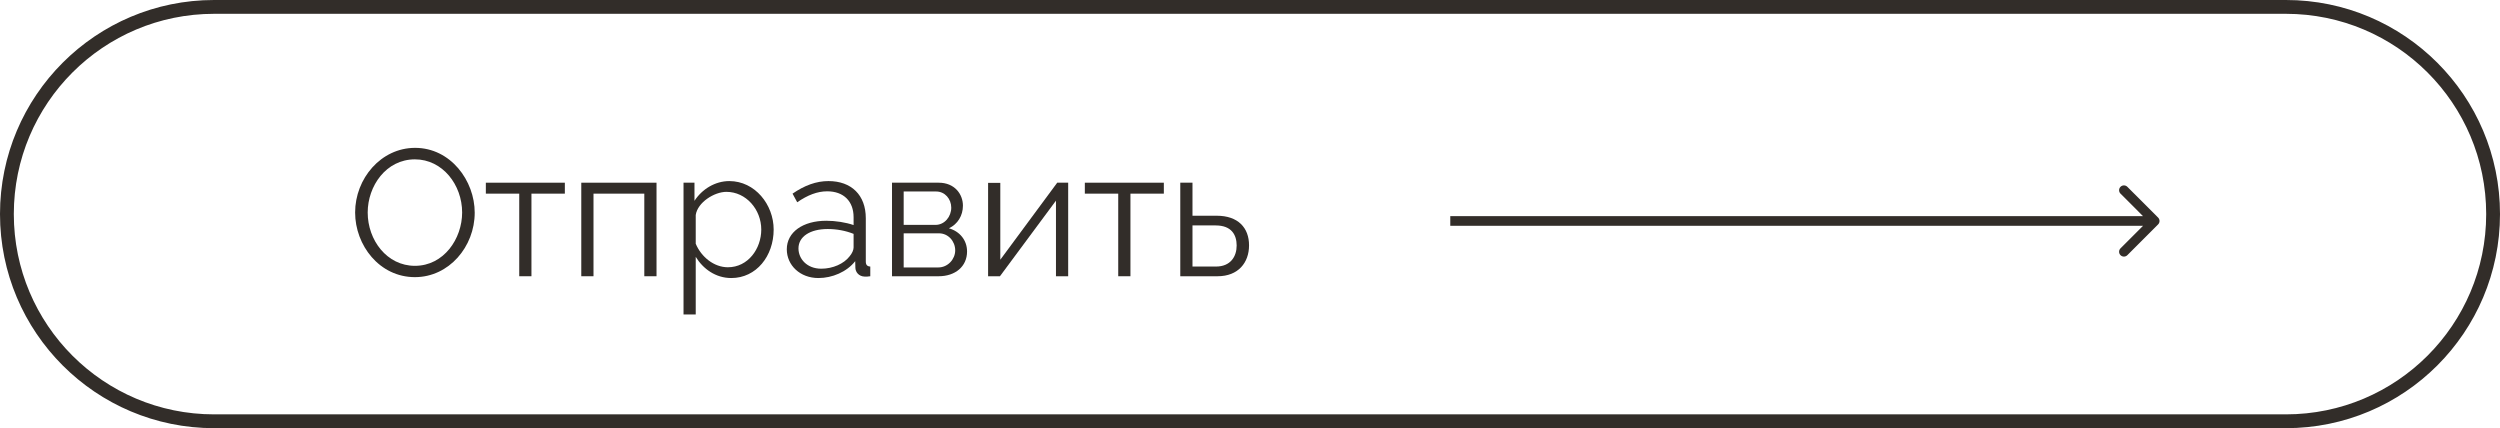 <?xml version="1.0" encoding="UTF-8"?> <svg xmlns="http://www.w3.org/2000/svg" width="181" height="31" viewBox="0 0 181 31" fill="none"><path d="M15.5 0.5H165.5C173.784 0.5 180.5 7.216 180.5 15.5C180.5 23.784 173.784 30.5 165.5 30.5H15.5C7.216 30.5 0.5 23.784 0.5 15.5C0.5 7.216 7.216 0.5 15.5 0.5Z" stroke="#322D29"></path><path d="M156.247 16.247C156.384 16.111 156.384 15.889 156.247 15.752L154.02 13.525C153.883 13.388 153.662 13.388 153.525 13.525C153.388 13.662 153.388 13.883 153.525 14.02L155.505 16L153.525 17.98C153.388 18.117 153.388 18.338 153.525 18.475C153.662 18.612 153.883 18.612 154.02 18.475L156.247 16.247ZM105 16V16.35H156V16V15.65H105V16Z" fill="#322D29"></path><path d="M25.711 15.385C25.711 12.928 27.583 10.705 30.053 10.705C32.627 10.705 34.369 13.084 34.369 15.398C34.369 17.855 32.51 20.065 30.04 20.065C27.466 20.065 25.711 17.751 25.711 15.385ZM30.04 19.246C32.133 19.246 33.459 17.283 33.459 15.385C33.459 13.383 32.042 11.537 30.04 11.537C27.947 11.537 26.621 13.474 26.621 15.385C26.621 17.387 28.012 19.246 30.04 19.246Z" fill="#322D29"></path><path d="M37.593 20V14.02H35.175V13.227H40.895V14.02H38.477V20H37.593Z" fill="#322D29"></path><path d="M42.085 20V13.227H47.532V20H46.648V14.02H42.969V20H42.085Z" fill="#322D29"></path><path d="M50.371 18.596V22.769H49.487V13.227H50.28V14.54C50.826 13.695 51.775 13.11 52.802 13.11C54.661 13.11 56.013 14.813 56.013 16.62C56.013 18.531 54.765 20.13 52.945 20.13C51.814 20.13 50.904 19.467 50.371 18.596ZM55.116 16.62C55.116 15.164 54.011 13.89 52.594 13.89C51.71 13.89 50.501 14.657 50.371 15.567V17.647C50.774 18.609 51.697 19.35 52.698 19.35C54.167 19.35 55.116 17.998 55.116 16.62Z" fill="#322D29"></path><path d="M56.964 18.05C56.964 16.802 58.134 15.983 59.824 15.983C60.487 15.983 61.241 16.1 61.8 16.295V15.723C61.8 14.579 61.085 13.851 59.889 13.851C59.174 13.851 58.472 14.124 57.718 14.644L57.38 14.02C58.251 13.422 59.096 13.11 59.98 13.11C61.644 13.11 62.684 14.124 62.684 15.801V18.934C62.684 19.181 62.788 19.285 63.009 19.298V20C62.814 20.026 62.684 20.039 62.606 20.026C62.164 20.013 61.943 19.688 61.93 19.402L61.917 18.908C61.306 19.688 60.253 20.13 59.252 20.13C57.926 20.13 56.964 19.207 56.964 18.05ZM61.501 18.57C61.696 18.349 61.8 18.089 61.8 17.92V16.932C61.215 16.698 60.565 16.581 59.928 16.581C58.654 16.581 57.809 17.127 57.809 17.985C57.809 18.739 58.42 19.454 59.46 19.454C60.305 19.454 61.098 19.09 61.501 18.57Z" fill="#322D29"></path><path d="M64.581 20V13.227H67.961C69.118 13.227 69.716 14.059 69.716 14.891C69.716 15.606 69.339 16.23 68.702 16.529C69.482 16.75 70.015 17.387 70.015 18.206C70.015 19.298 69.157 20 67.961 20H64.581ZM65.426 16.282H67.727C68.403 16.282 68.871 15.671 68.871 15.034C68.871 14.41 68.416 13.864 67.779 13.864H65.426V16.282ZM65.426 19.363H67.935C68.624 19.363 69.157 18.765 69.157 18.128C69.157 17.465 68.65 16.893 67.987 16.893H65.426V19.363Z" fill="#322D29"></path><path d="M71.538 20V13.24H72.422V18.804L76.543 13.227H77.336V20H76.452V14.527L72.396 20H71.538Z" fill="#322D29"></path><path d="M80.96 20V14.02H78.542V13.227H84.262V14.02H81.844V20H80.96Z" fill="#322D29"></path><path d="M85.452 20V13.227H86.336V15.619H88.091C89.638 15.619 90.431 16.49 90.431 17.764C90.431 19.012 89.651 20 88.156 20H85.452ZM86.336 19.298H88.039C89.092 19.298 89.534 18.57 89.534 17.777C89.534 17.01 89.17 16.321 88.013 16.321H86.336V19.298Z" fill="#322D29"></path></svg> 